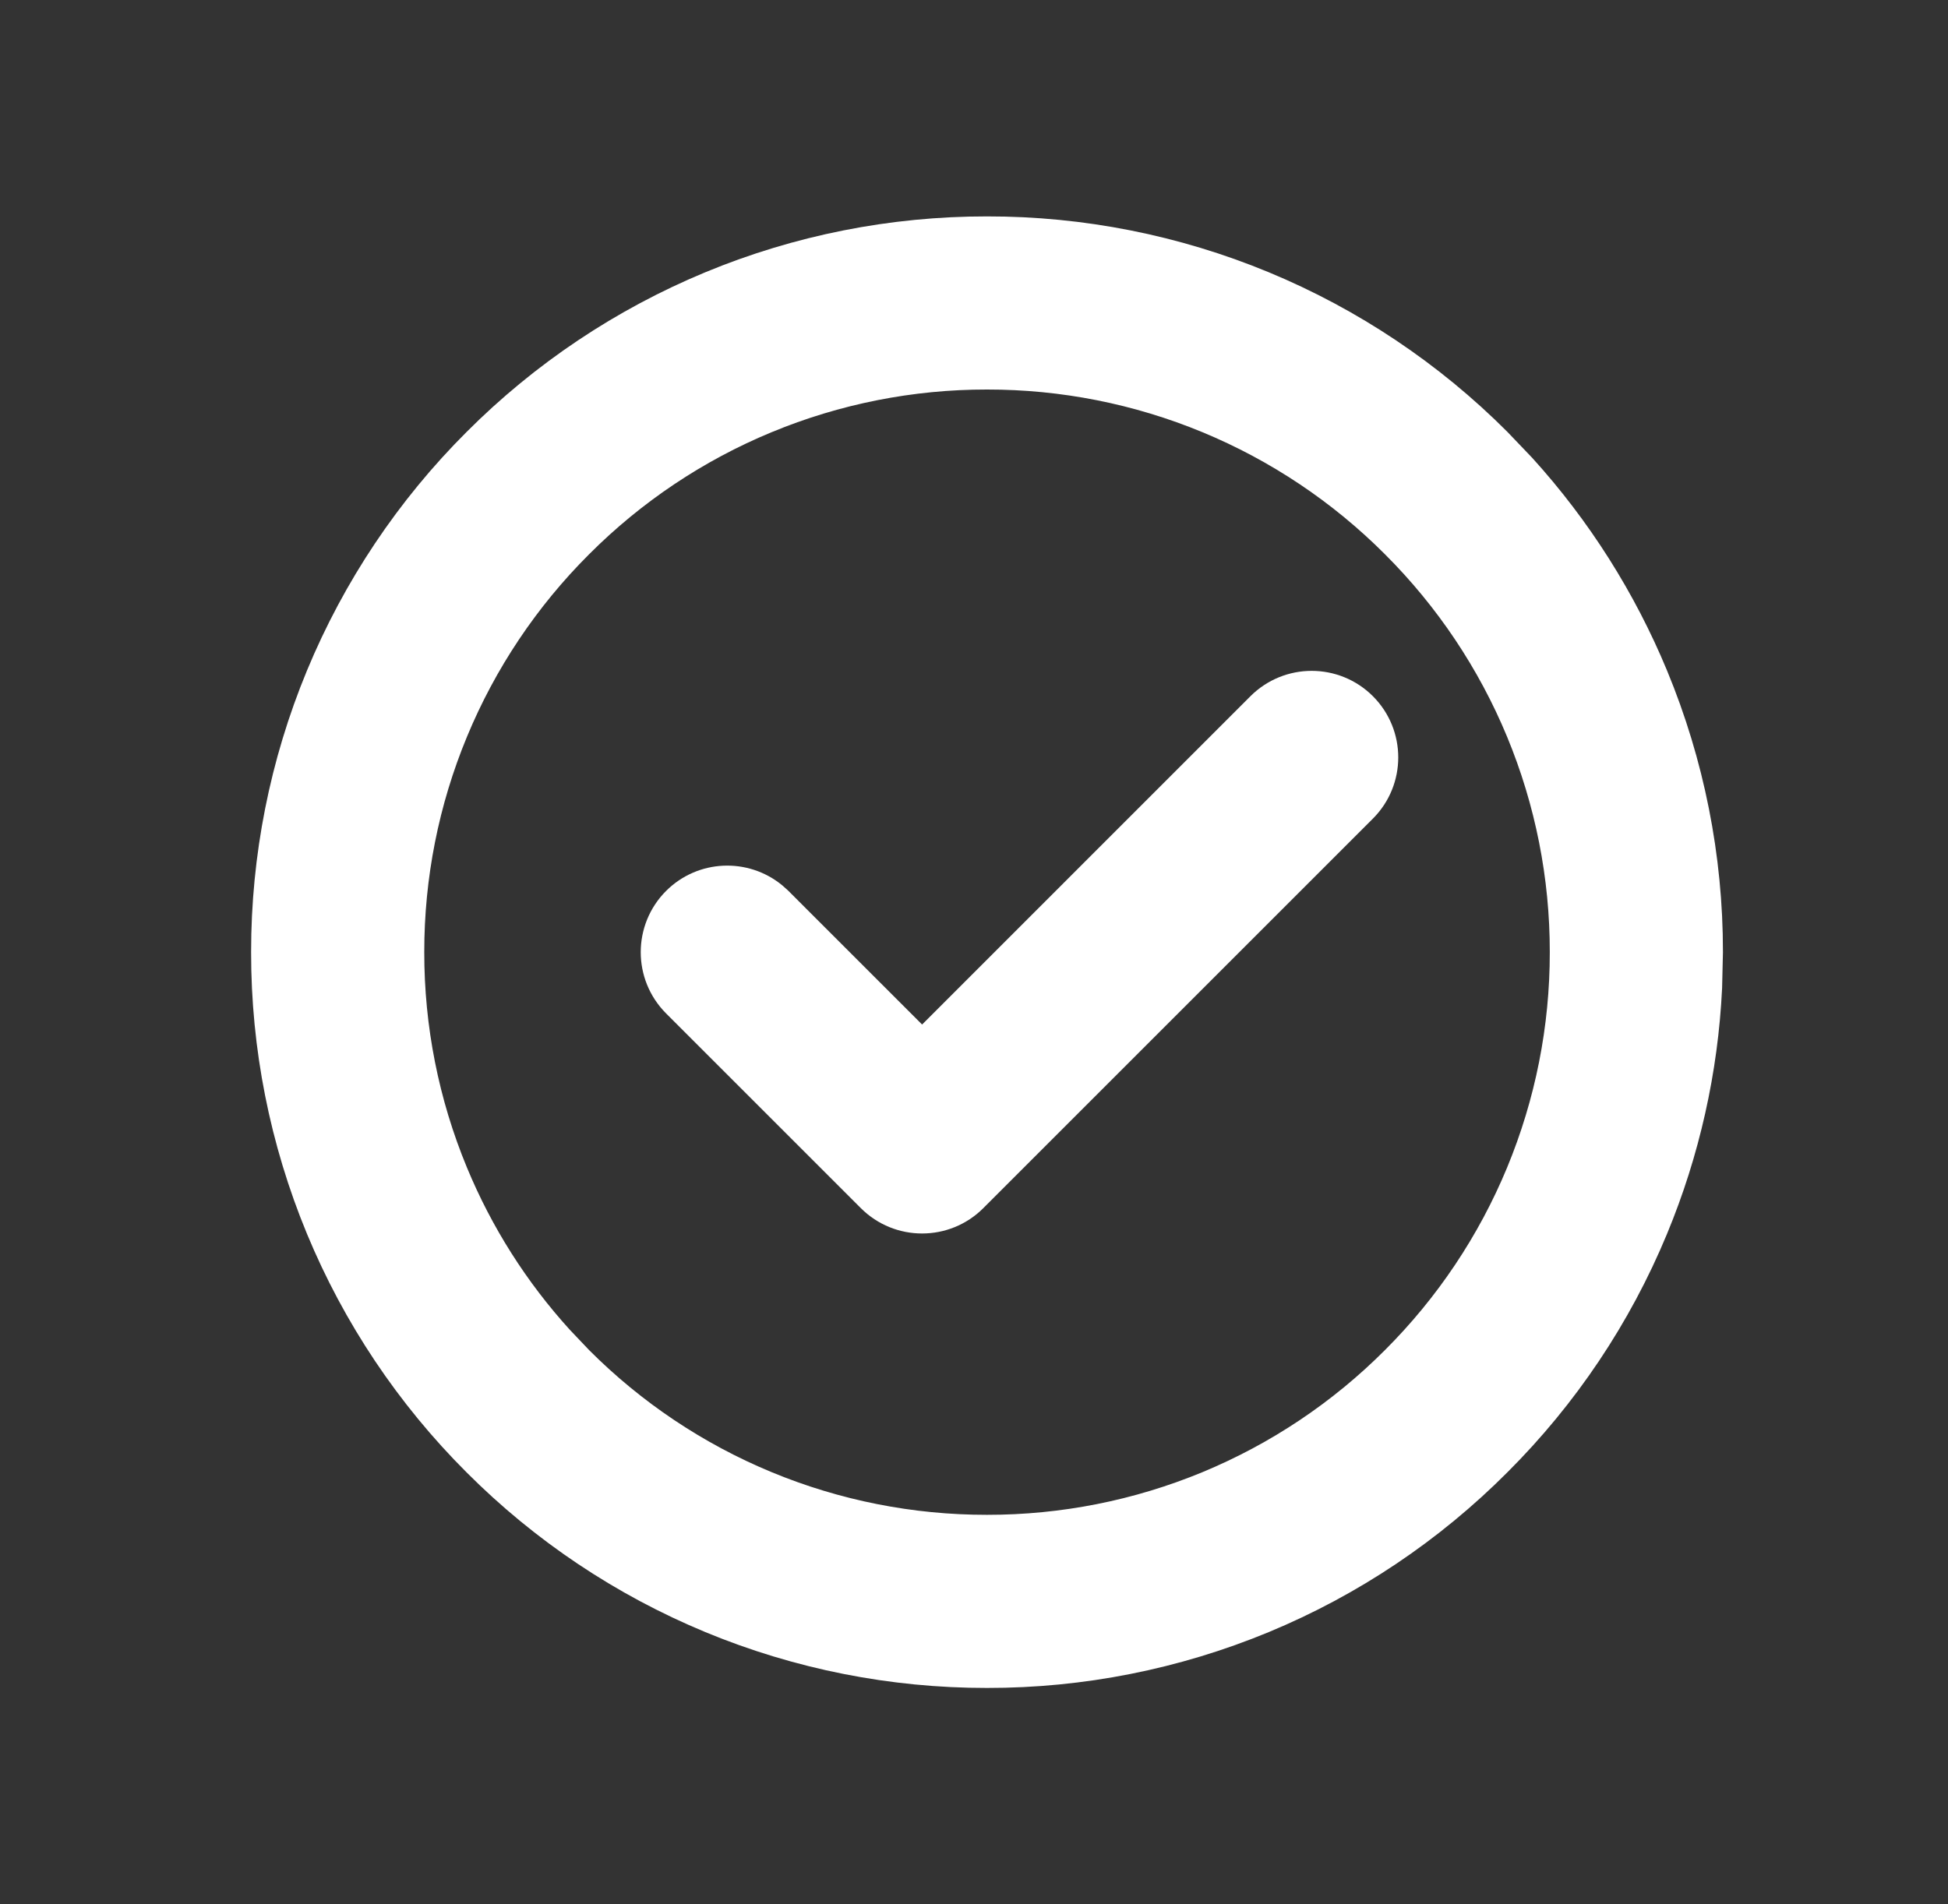 <?xml version="1.0" encoding="UTF-8"?>
<svg xmlns="http://www.w3.org/2000/svg" width="45" height="44" viewBox="0 0 45 44" fill="none">
  <rect x="0" y="0" width="45" height="44" fill="#333333" stroke="none"/>
  <path d="M29.24 16.439C29.826 15.854 30.776 15.854 31.361 16.439C31.947 17.025 31.947 17.975 31.361 18.561L22.361 27.561C21.776 28.146 20.826 28.146 20.24 27.561L15.74 23.061C15.155 22.475 15.155 21.525 15.74 20.939C16.289 20.39 17.158 20.356 17.747 20.837L17.861 20.939L21.301 24.379L29.24 16.439Z" fill="white"></path>
  <path fill-rule="evenodd" clip-rule="evenodd" d="M22.799 5.5C24.967 5.497 27.114 5.923 29.117 6.752C31.119 7.582 32.937 8.798 34.467 10.331L35.028 10.918C36.3 12.32 37.322 13.933 38.048 15.685C38.877 17.687 39.303 19.832 39.301 21.998L39.282 22.81C39.191 24.701 38.774 26.564 38.048 28.316C37.219 30.318 36.002 32.134 34.468 33.664C32.938 35.199 31.12 36.418 29.117 37.248C27.114 38.077 24.967 38.503 22.799 38.5C20.633 38.502 18.487 38.077 16.486 37.248C14.483 36.418 12.663 35.201 11.132 33.666C9.599 32.136 8.382 30.317 7.553 28.316C6.724 26.314 6.298 24.166 6.301 21.998C6.299 19.832 6.724 17.687 7.553 15.685C8.383 13.682 9.6 11.862 11.135 10.331C12.665 8.798 14.484 7.582 16.486 6.752C18.487 5.923 20.633 5.498 22.799 5.5ZM22.799 8.5C21.027 8.498 19.27 8.846 17.633 9.524C15.995 10.202 14.508 11.197 13.256 12.452L13.253 12.455C11.998 13.707 11.003 15.194 10.325 16.832C9.646 18.47 9.299 20.226 9.301 21.998V22.002C9.299 23.774 9.646 25.53 10.325 27.168C10.918 28.601 11.755 29.919 12.796 31.064L13.253 31.545L13.256 31.548C14.508 32.803 15.995 33.798 17.633 34.476C19.27 35.154 21.027 35.502 22.799 35.5H22.802C24.575 35.502 26.331 35.154 27.969 34.476C29.606 33.798 31.094 32.803 32.346 31.548L32.349 31.545C33.603 30.293 34.599 28.805 35.277 27.168C35.955 25.53 36.303 23.774 36.301 22.002V21.998C36.303 20.226 35.955 18.47 35.277 16.832C34.599 15.195 33.603 13.707 32.349 12.455L32.346 12.452C31.094 11.197 29.606 10.202 27.969 9.524C26.331 8.846 24.575 8.498 22.802 8.5H22.799Z" fill="white"></path>
  <path d="M29.24 16.439C29.826 15.854 30.776 15.854 31.361 16.439C31.947 17.025 31.947 17.975 31.361 18.561L22.361 27.561C21.776 28.146 20.826 28.146 20.24 27.561L15.74 23.061C15.155 22.475 15.155 21.525 15.74 20.939C16.289 20.39 17.158 20.356 17.747 20.837L17.861 20.939L21.301 24.379L29.24 16.439Z" stroke="white"></path>
  <path fill-rule="evenodd" clip-rule="evenodd" d="M22.799 5.5C24.967 5.497 27.114 5.923 29.117 6.752C31.119 7.582 32.937 8.798 34.467 10.331L35.028 10.918C36.3 12.32 37.322 13.933 38.048 15.685C38.877 17.687 39.303 19.832 39.301 21.998L39.282 22.81C39.191 24.701 38.774 26.564 38.048 28.316C37.219 30.318 36.002 32.134 34.468 33.664C32.938 35.199 31.12 36.418 29.117 37.248C27.114 38.077 24.967 38.503 22.799 38.5C20.633 38.502 18.487 38.077 16.486 37.248C14.483 36.418 12.663 35.201 11.132 33.666C9.599 32.136 8.382 30.317 7.553 28.316C6.724 26.314 6.298 24.166 6.301 21.998C6.299 19.832 6.724 17.687 7.553 15.685C8.383 13.682 9.6 11.862 11.135 10.331C12.665 8.798 14.484 7.582 16.486 6.752C18.487 5.923 20.633 5.498 22.799 5.5ZM22.799 8.5C21.027 8.498 19.27 8.846 17.633 9.524C15.995 10.202 14.508 11.197 13.256 12.452L13.253 12.455C11.998 13.707 11.003 15.194 10.325 16.832C9.646 18.47 9.299 20.226 9.301 21.998V22.002C9.299 23.774 9.646 25.53 10.325 27.168C10.918 28.601 11.755 29.919 12.796 31.064L13.253 31.545L13.256 31.548C14.508 32.803 15.995 33.798 17.633 34.476C19.27 35.154 21.027 35.502 22.799 35.5H22.802C24.575 35.502 26.331 35.154 27.969 34.476C29.606 33.798 31.094 32.803 32.346 31.548L32.349 31.545C33.603 30.293 34.599 28.805 35.277 27.168C35.955 25.53 36.303 23.774 36.301 22.002V21.998C36.303 20.226 35.955 18.47 35.277 16.832C34.599 15.195 33.603 13.707 32.349 12.455L32.346 12.452C31.094 11.197 29.606 10.202 27.969 9.524C26.331 8.846 24.575 8.498 22.802 8.5H22.799Z" stroke="white"></path>
</svg>
